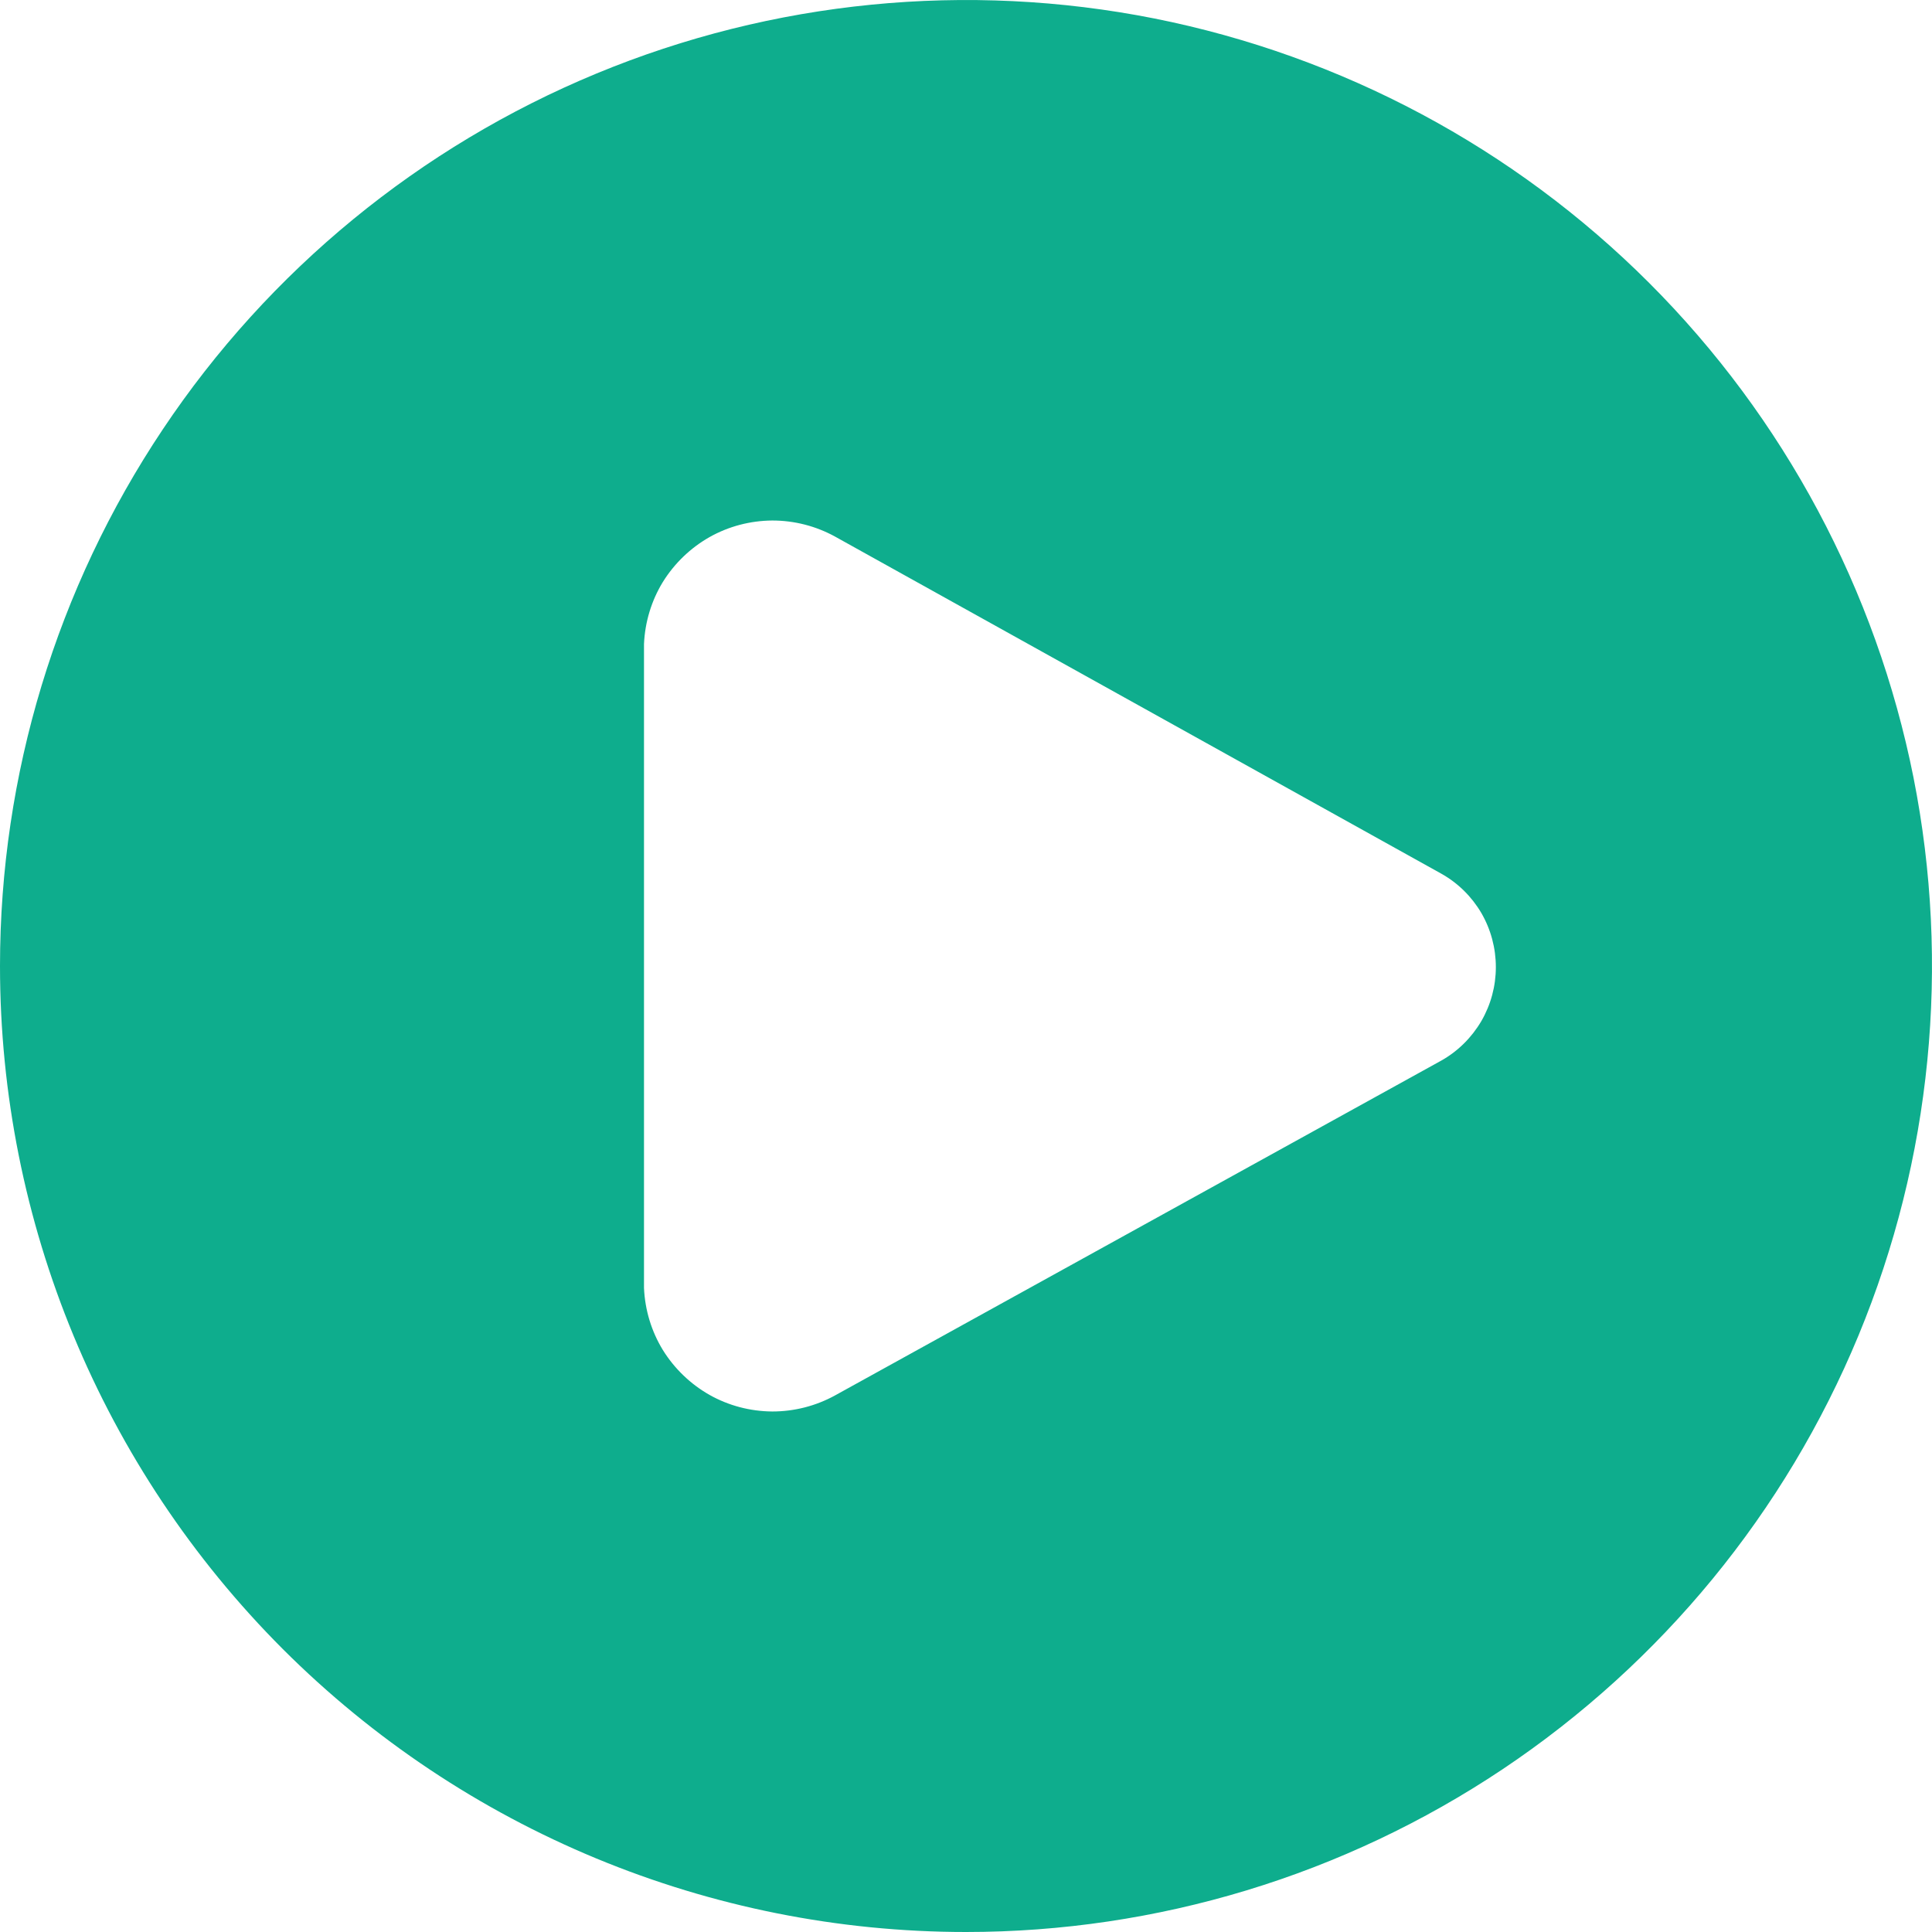 <svg width="12" height="12" viewBox="0 0 12 12" fill="none" xmlns="http://www.w3.org/2000/svg">
<path fill-rule="evenodd" clip-rule="evenodd" d="M6 12C7.187 12 8.347 11.648 9.333 10.989C10.32 10.329 11.089 9.392 11.543 8.296C11.997 7.2 12.116 5.993 11.885 4.829C11.653 3.666 11.082 2.596 10.243 1.757C9.404 0.918 8.334 0.347 7.171 0.115C6.007 -0.116 4.8 0.003 3.704 0.457C2.608 0.911 1.67 1.68 1.011 2.667C0.352 3.653 0 4.813 0 6C0 7.591 0.632 9.117 1.757 10.243C2.883 11.368 4.409 12 6 12ZM5.187 3.333L8.953 5.427C9.056 5.485 9.141 5.569 9.201 5.671C9.26 5.773 9.291 5.889 9.291 6.007C9.291 6.125 9.26 6.24 9.201 6.342C9.141 6.444 9.056 6.529 8.953 6.587L5.187 8.667C5.067 8.733 4.933 8.767 4.797 8.767C4.66 8.766 4.526 8.731 4.407 8.664C4.289 8.597 4.189 8.501 4.117 8.385C4.046 8.269 4.006 8.136 4 8V4C4.006 3.864 4.046 3.731 4.117 3.615C4.189 3.499 4.289 3.403 4.407 3.336C4.526 3.269 4.66 3.234 4.797 3.233C4.933 3.233 5.067 3.267 5.187 3.333Z" fill="#0EAD8D"/>
</svg>
